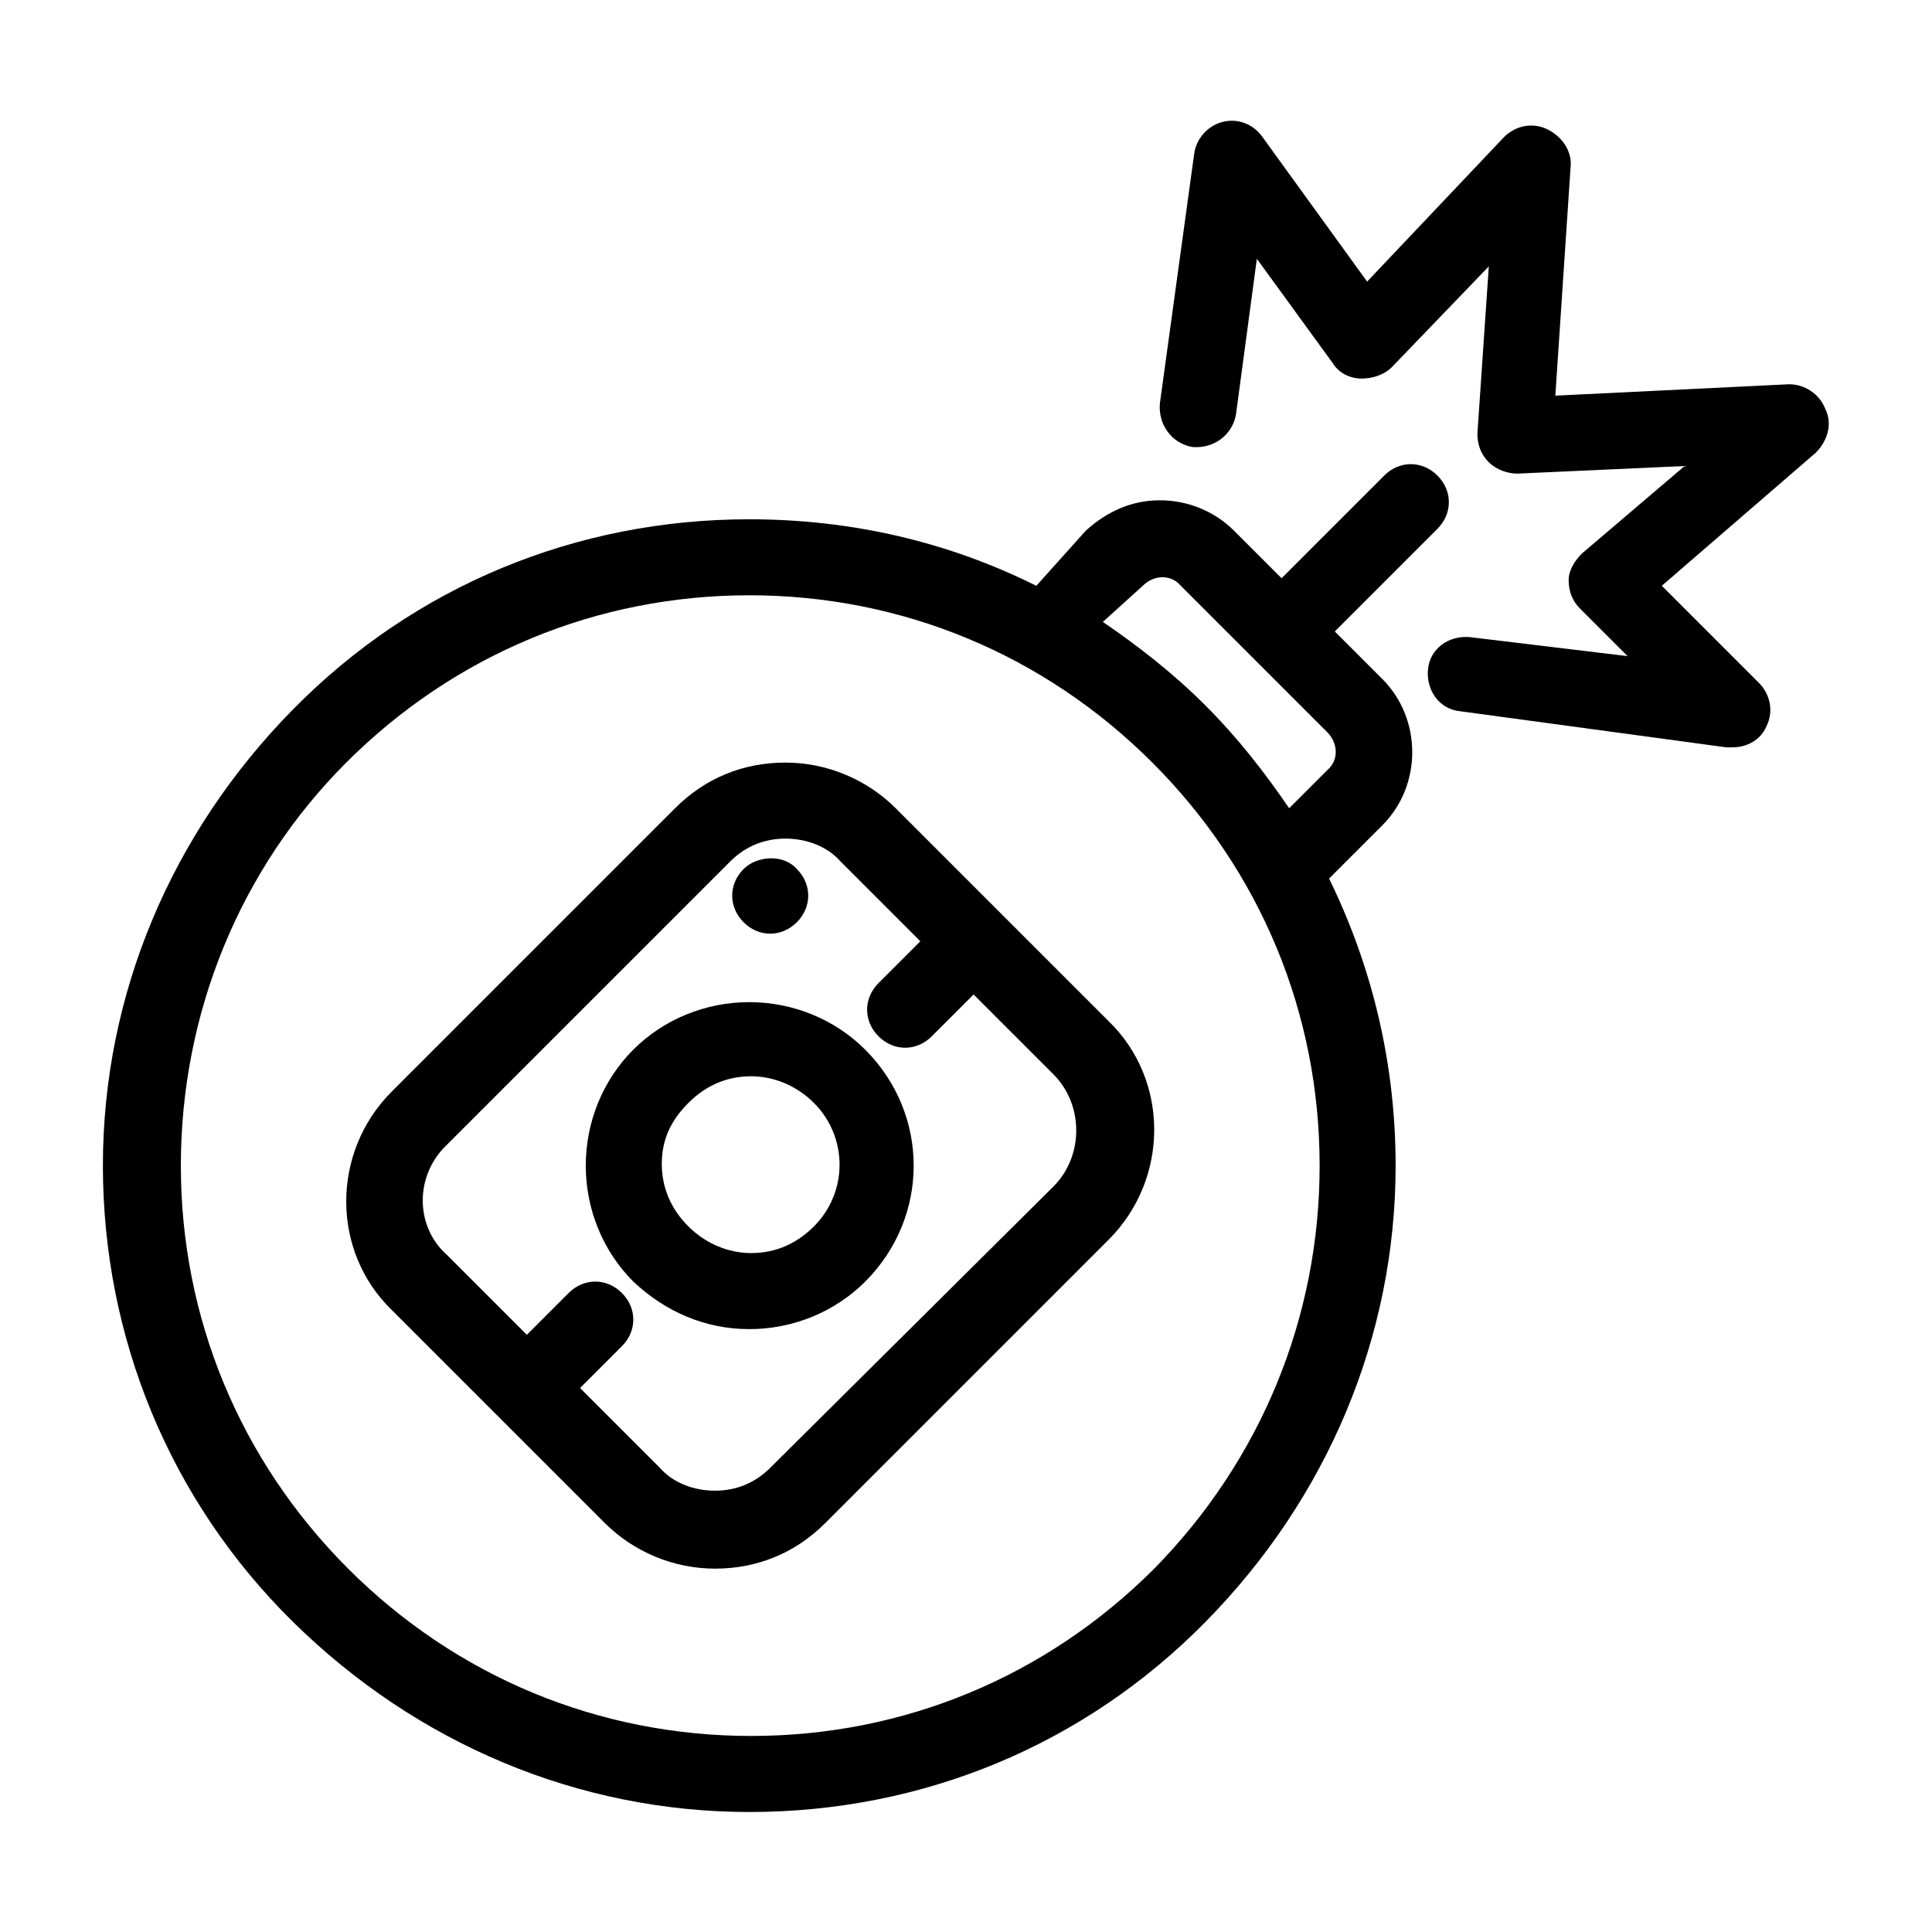<?xml version="1.0" encoding="UTF-8"?>
<!-- Uploaded to: SVG Repo, www.svgrepo.com, Generator: SVG Repo Mixer Tools -->
<svg fill="#000000" width="800px" height="800px" version="1.1" viewBox="144 144 512 512" xmlns="http://www.w3.org/2000/svg">
 <g>
  <path d="m342.56 624.2c45.848 0 88.672-17.633 120.91-50.383 32.242-32.746 50.383-75.57 50.383-120.91 0-26.703-6.047-52.395-17.633-76.074l14.105-14.105c10.578-10.578 10.578-28.215 0-38.793l-12.594-12.594 27.207-27.207c4.031-4.031 4.031-10.078 0-14.105-4.031-4.031-10.078-4.031-14.105 0l-27.207 27.207-12.594-12.594c-5.039-5.039-12.09-8.062-19.648-8.062s-14.105 3.023-19.648 8.062l-13.102 14.605c-23.176-11.586-48.871-17.633-76.074-17.633-45.848 0-88.672 17.633-120.91 50.383-32.242 32.746-50.383 75.57-50.383 120.91s17.633 88.672 50.383 120.91c32.746 32.238 75.57 50.379 120.91 50.379zm104.29-324.96c3.023-3.023 7.559-3.023 10.078 0l38.793 38.793c3.023 3.023 3.023 7.559 0 10.078l-10.078 10.078c-6.551-9.574-13.602-18.641-22.168-27.207-8.566-8.566-17.633-15.617-27.207-22.168zm-211.09 46.852c28.719-28.719 66.504-44.336 106.81-44.336 40.305 0 78.09 15.617 106.81 44.336s44.336 66.504 44.336 106.81c-0.004 40.305-15.621 78.09-43.836 106.81-28.719 28.719-66.504 44.336-106.81 44.336-40.305 0-78.09-15.617-106.81-44.336-28.715-28.719-44.332-66.504-44.332-106.81 0-40.305 15.617-78.594 43.832-106.81z"/>
  <path d="m618.15 245.83-61.969 3.023 4.031-60.457c0.504-4.031-2.016-8.062-6.047-10.078-4.031-2.016-8.566-1.008-11.586 2.016l-36.277 38.293-27.711-38.289c-2.519-3.527-6.551-5.039-10.578-4.031-4.031 1.008-7.055 4.535-7.559 8.566l-9.07 66c-0.504 5.543 3.023 10.578 8.566 11.586 5.543 0.504 10.578-3.023 11.586-8.566l5.543-41.312 20.152 27.711c1.512 2.519 4.535 4.031 7.559 4.031 3.023 0 6.047-1.008 8.062-3.023l25.695-26.703-3.023 44.336c0 3.023 1.008 5.543 3.023 7.559 2.016 2.016 5.039 3.023 7.559 3.023l44.336-2.016-27.207 23.176c-2.016 2.016-3.527 4.535-3.527 7.055 0 3.023 1.008 5.543 3.023 7.559l12.594 12.594-41.816-5.039c-5.543-0.504-10.578 3.023-11.082 8.566-0.504 5.543 3.023 10.578 8.566 11.082l70.531 9.566h1.512c4.031 0 7.559-2.016 9.07-5.543 2.016-4.031 1.008-8.566-2.016-11.586l-25.695-25.695 40.809-35.266c3.023-3.023 4.535-7.559 2.519-11.586-1.512-4.031-5.543-6.551-9.574-6.551z"/>
  <path d="m276.06 519.4 28.215 28.215c7.559 7.559 18.137 12.09 29.223 12.09 11.082 0 21.16-4.031 29.223-12.09l75.066-75.066c16.121-16.121 16.121-42.32 0-57.938l-56.43-56.43c-7.559-7.559-18.137-12.09-29.223-12.09-11.082 0-21.16 4.031-29.223 12.09l-75.066 75.066c-16.121 16.121-16.121 42.32 0 57.938zm-13.605-72.047 75.066-75.066c4.031-4.031 9.07-6.047 14.609-6.047 5.543 0 11.082 2.016 14.609 6.047l21.16 21.16-11.082 11.082c-4.031 4.031-4.031 10.078 0 14.105 2.016 2.016 4.535 3.023 7.055 3.023s5.039-1.008 7.055-3.023l11.082-11.082 21.16 21.16c8.062 8.062 8.062 21.664 0 29.727l-75.066 74.562c-4.031 4.031-9.07 6.047-14.609 6.047-5.543 0-11.082-2.016-14.609-6.047l-21.16-21.16 11.082-11.082c4.031-4.031 4.031-10.078 0-14.105-4.031-4.031-10.078-4.031-14.105 0l-11.082 11.082-21.16-21.16c-8.566-7.559-8.566-21.16-0.004-29.223z"/>
  <path d="m342.56 496.23c11.586 0 22.672-4.535 30.73-12.594 17.129-17.129 17.129-44.336 0-61.465-8.062-8.062-19.145-12.594-30.73-12.594s-22.672 4.535-30.73 12.594c-8.062 8.059-12.594 19.145-12.594 30.73 0 11.586 4.535 22.672 12.594 30.73 8.566 8.062 19.145 12.598 30.73 12.598zm-16.121-59.953c4.535-4.535 10.078-7.055 16.625-7.055 6.047 0 12.09 2.519 16.625 7.055 9.07 9.07 9.07 23.68 0 32.746-4.535 4.535-10.078 7.055-16.625 7.055-6.047 0-12.09-2.519-16.625-7.055-4.535-4.535-7.055-10.078-7.055-16.625 0.004-6.551 2.519-11.586 7.055-16.121z"/>
  <path d="m348.11 391.43c2.519 0 5.039-1.008 7.055-3.023s3.023-4.535 3.023-7.055-1.008-5.039-3.023-7.055c-3.527-4.031-10.578-3.527-14.105 0-2.016 2.016-3.023 4.535-3.023 7.055s1.008 5.039 3.023 7.055c2.012 2.016 4.531 3.023 7.051 3.023z"/>
 </g>
</svg>